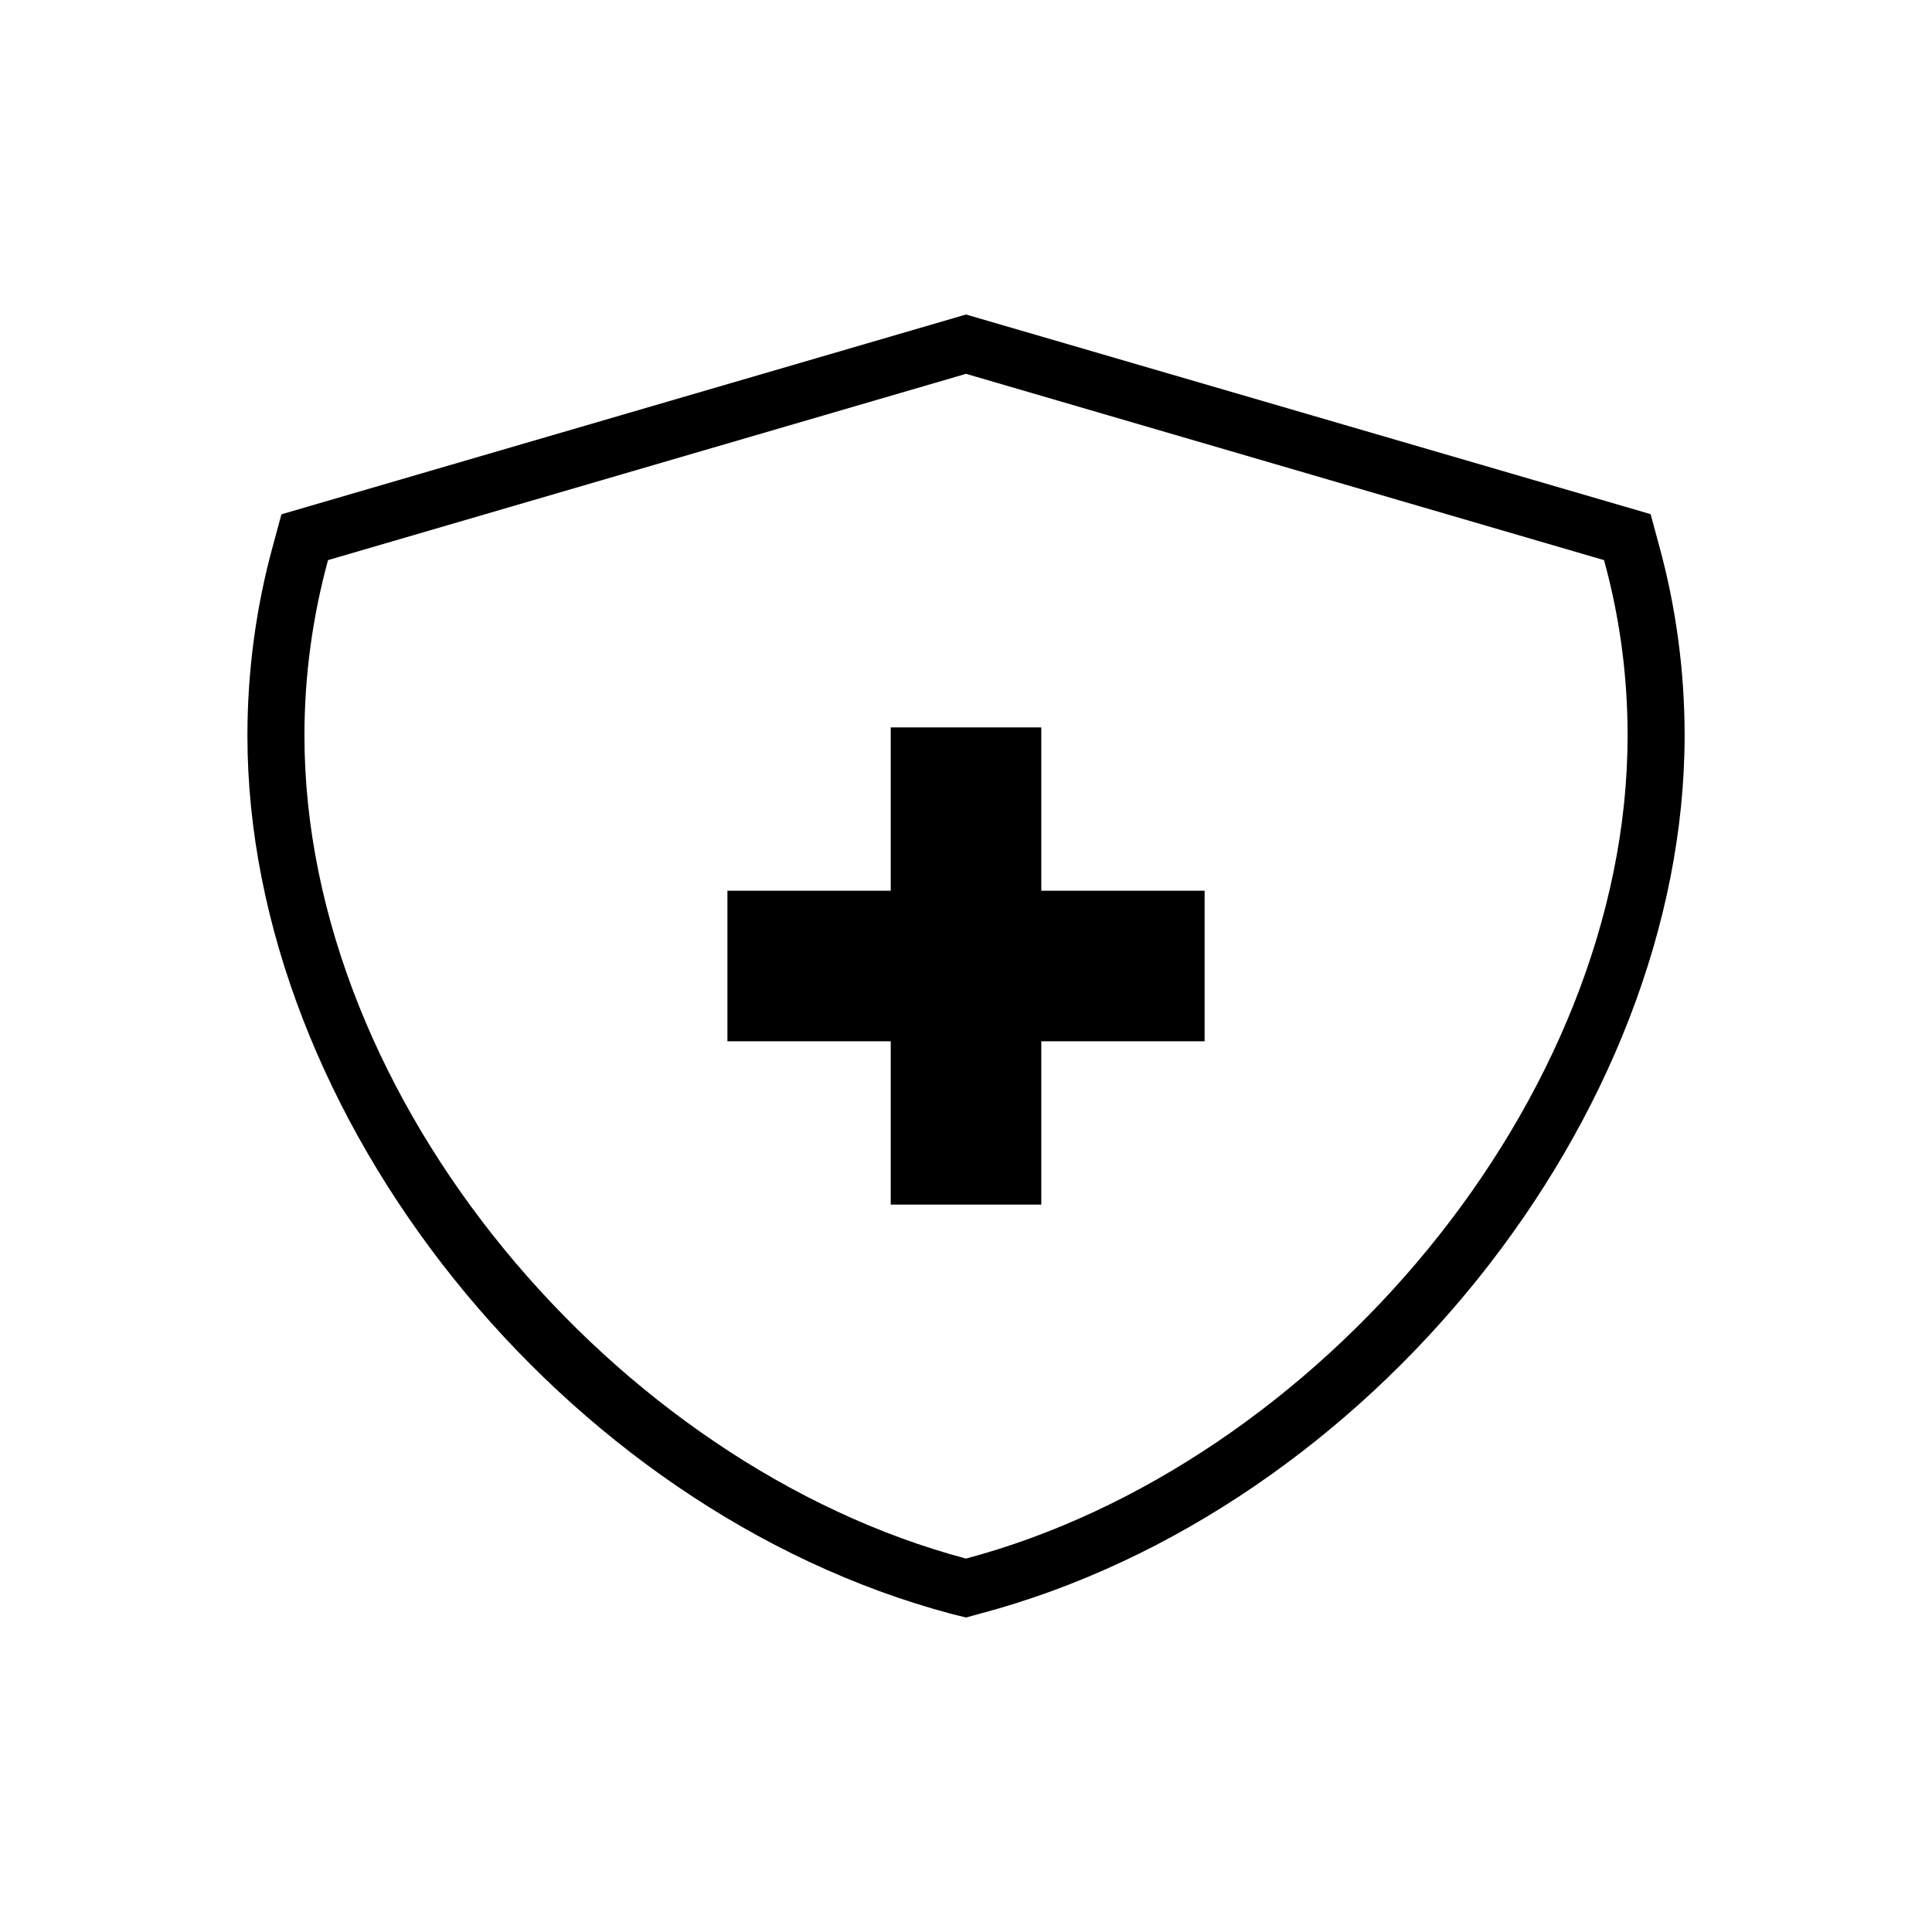 <?xml version="1.0" encoding="UTF-8"?>
<!-- Uploaded to: ICON Repo, www.iconrepo.com, Generator: ICON Repo Mixer Tools -->
<svg fill="#000000" width="800px" height="800px" version="1.1" viewBox="144 144 512 512" xmlns="http://www.w3.org/2000/svg">
 <g>
  <path d="m583.64 288.41-2.215-8.16-181.42-52.902-181.42 52.949-2.215 8.16c-4.535 16.473-6.801 33.453-6.801 50.48 0 100.96 83.684 205.35 186.56 232.76l3.875 0.957 3.879-1.059c102.88-27.406 186.56-131.8 186.56-232.76-0.004-16.973-2.269-33.953-6.805-50.426zm-183.64 268.63c-92.699-24.688-175.32-121.32-175.32-218.15 0-16.07 2.215-31.641 6.246-46.453l169.08-49.371 169.08 49.375c4.082 14.812 6.246 30.379 6.246 46.453 0 96.828-82.625 193.46-175.32 218.14z"/>
  <path d="m463.23 380.05h-43.277v-43.277h-39.902v43.277h-43.277v39.902h43.277v43.277h39.902v-43.277h43.277z"/>
 </g>
</svg>